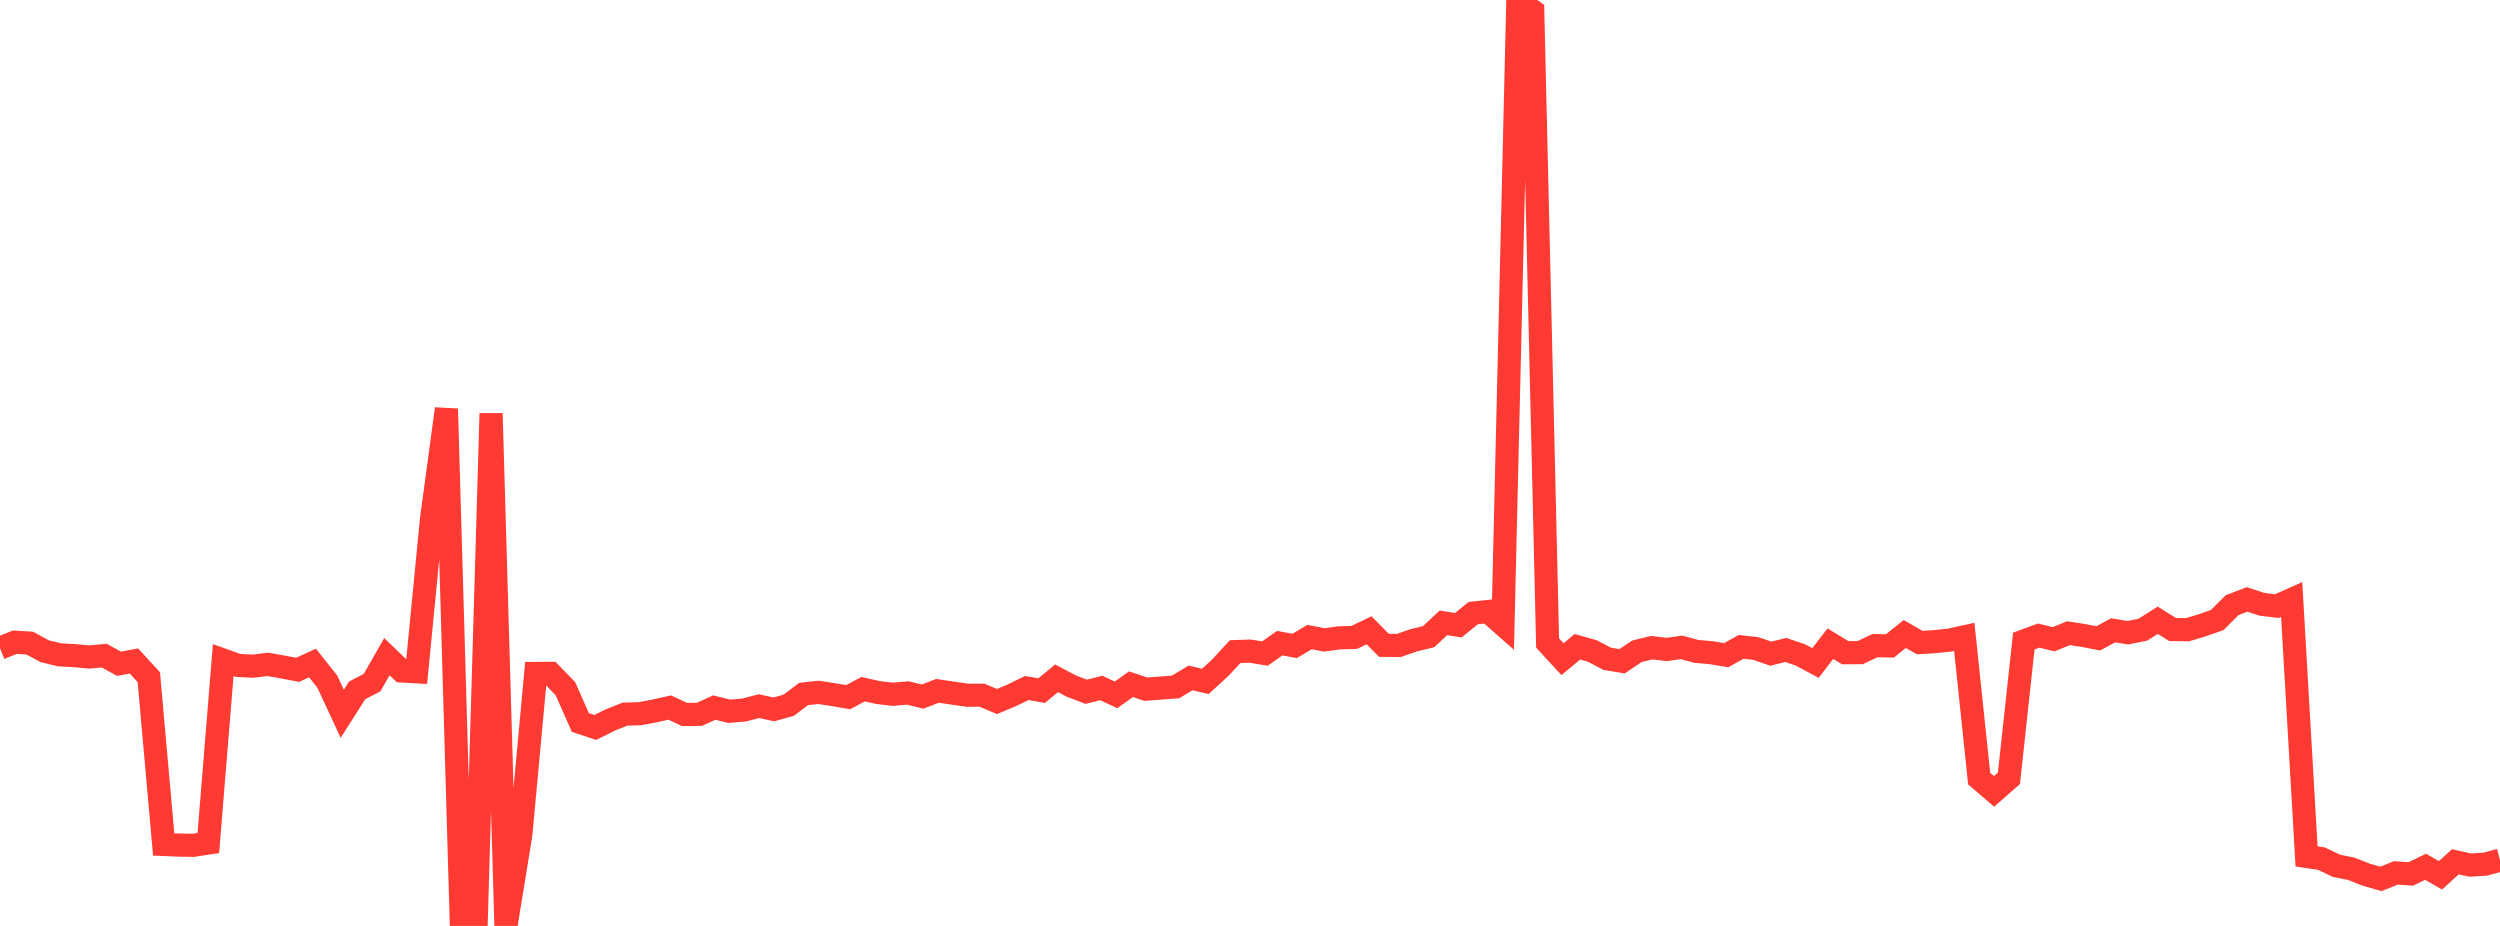 <?xml version="1.0" standalone="no"?>
<!DOCTYPE svg PUBLIC "-//W3C//DTD SVG 1.1//EN" "http://www.w3.org/Graphics/SVG/1.1/DTD/svg11.dtd">

<svg width="135" height="50" viewBox="0 0 135 50" preserveAspectRatio="none" 
  xmlns="http://www.w3.org/2000/svg"
  xmlns:xlink="http://www.w3.org/1999/xlink">


<polyline points="0.0, 35.001 0.804, 34.677 1.607, 34.728 2.411, 35.164 3.214, 35.361 4.018, 35.404 4.821, 35.478 5.625, 35.403 6.429, 35.844 7.232, 35.692 8.036, 36.569 8.839, 45.601 9.643, 45.634 10.446, 45.646 11.25, 45.523 12.054, 35.645 12.857, 35.932 13.661, 35.974 14.464, 35.875 15.268, 36.017 16.071, 36.171 16.875, 35.8 17.679, 36.816 18.482, 38.545 19.286, 37.28 20.089, 36.866 20.893, 35.461 21.696, 36.233 22.5, 36.277 23.304, 28.007 24.107, 22.075 24.911, 49.849 25.714, 49.802 26.518, 22.324 27.321, 50.0 28.125, 45.061 28.929, 36.365 29.732, 36.362 30.536, 37.195 31.339, 39.016 32.143, 39.283 32.946, 38.883 33.75, 38.563 34.554, 38.54 35.357, 38.389 36.161, 38.208 36.964, 38.581 37.768, 38.574 38.571, 38.209 39.375, 38.409 40.179, 38.341 40.982, 38.131 41.786, 38.307 42.589, 38.084 43.393, 37.476 44.196, 37.387 45.0, 37.511 45.804, 37.648 46.607, 37.216 47.411, 37.396 48.214, 37.491 49.018, 37.42 49.821, 37.616 50.625, 37.305 51.429, 37.426 52.232, 37.543 53.036, 37.543 53.839, 37.883 54.643, 37.544 55.446, 37.153 56.25, 37.293 57.054, 36.627 57.857, 37.051 58.661, 37.356 59.464, 37.15 60.268, 37.522 61.071, 36.948 61.875, 37.217 62.679, 37.156 63.482, 37.095 64.286, 36.608 65.089, 36.794 65.893, 36.058 66.696, 35.187 67.5, 35.159 68.304, 35.293 69.107, 34.73 69.911, 34.881 70.714, 34.402 71.518, 34.554 72.321, 34.444 73.125, 34.421 73.929, 34.035 74.732, 34.848 75.536, 34.855 76.339, 34.577 77.143, 34.381 77.946, 33.634 78.75, 33.762 79.554, 33.107 80.357, 33.022 81.161, 33.732 81.964, 0.0 82.768, 0.591 83.571, 34.722 84.375, 35.595 85.179, 34.927 85.982, 35.152 86.786, 35.574 87.589, 35.709 88.393, 35.17 89.196, 34.975 90.0, 35.071 90.804, 34.959 91.607, 35.176 92.411, 35.247 93.214, 35.381 94.018, 34.931 94.821, 35.021 95.625, 35.299 96.429, 35.097 97.232, 35.37 98.036, 35.803 98.839, 34.758 99.643, 35.246 100.446, 35.242 101.25, 34.864 102.054, 34.881 102.857, 34.235 103.661, 34.698 104.464, 34.651 105.268, 34.565 106.071, 34.391 106.875, 42.044 107.679, 42.734 108.482, 42.03 109.286, 34.616 110.089, 34.321 110.893, 34.52 111.696, 34.193 112.5, 34.315 113.304, 34.471 114.107, 34.038 114.911, 34.167 115.714, 34.003 116.518, 33.494 117.321, 33.995 118.125, 34.005 118.929, 33.763 119.732, 33.48 120.536, 32.678 121.339, 32.37 122.143, 32.631 122.946, 32.731 123.75, 32.372 124.554, 46.247 125.357, 46.366 126.161, 46.752 126.964, 46.913 127.768, 47.231 128.571, 47.461 129.375, 47.137 130.179, 47.193 130.982, 46.808 131.786, 47.267 132.589, 46.538 133.393, 46.715 134.196, 46.665 135.0, 46.449" fill="none" stroke="#ff3a33" stroke-width="1.25"/>

</svg>